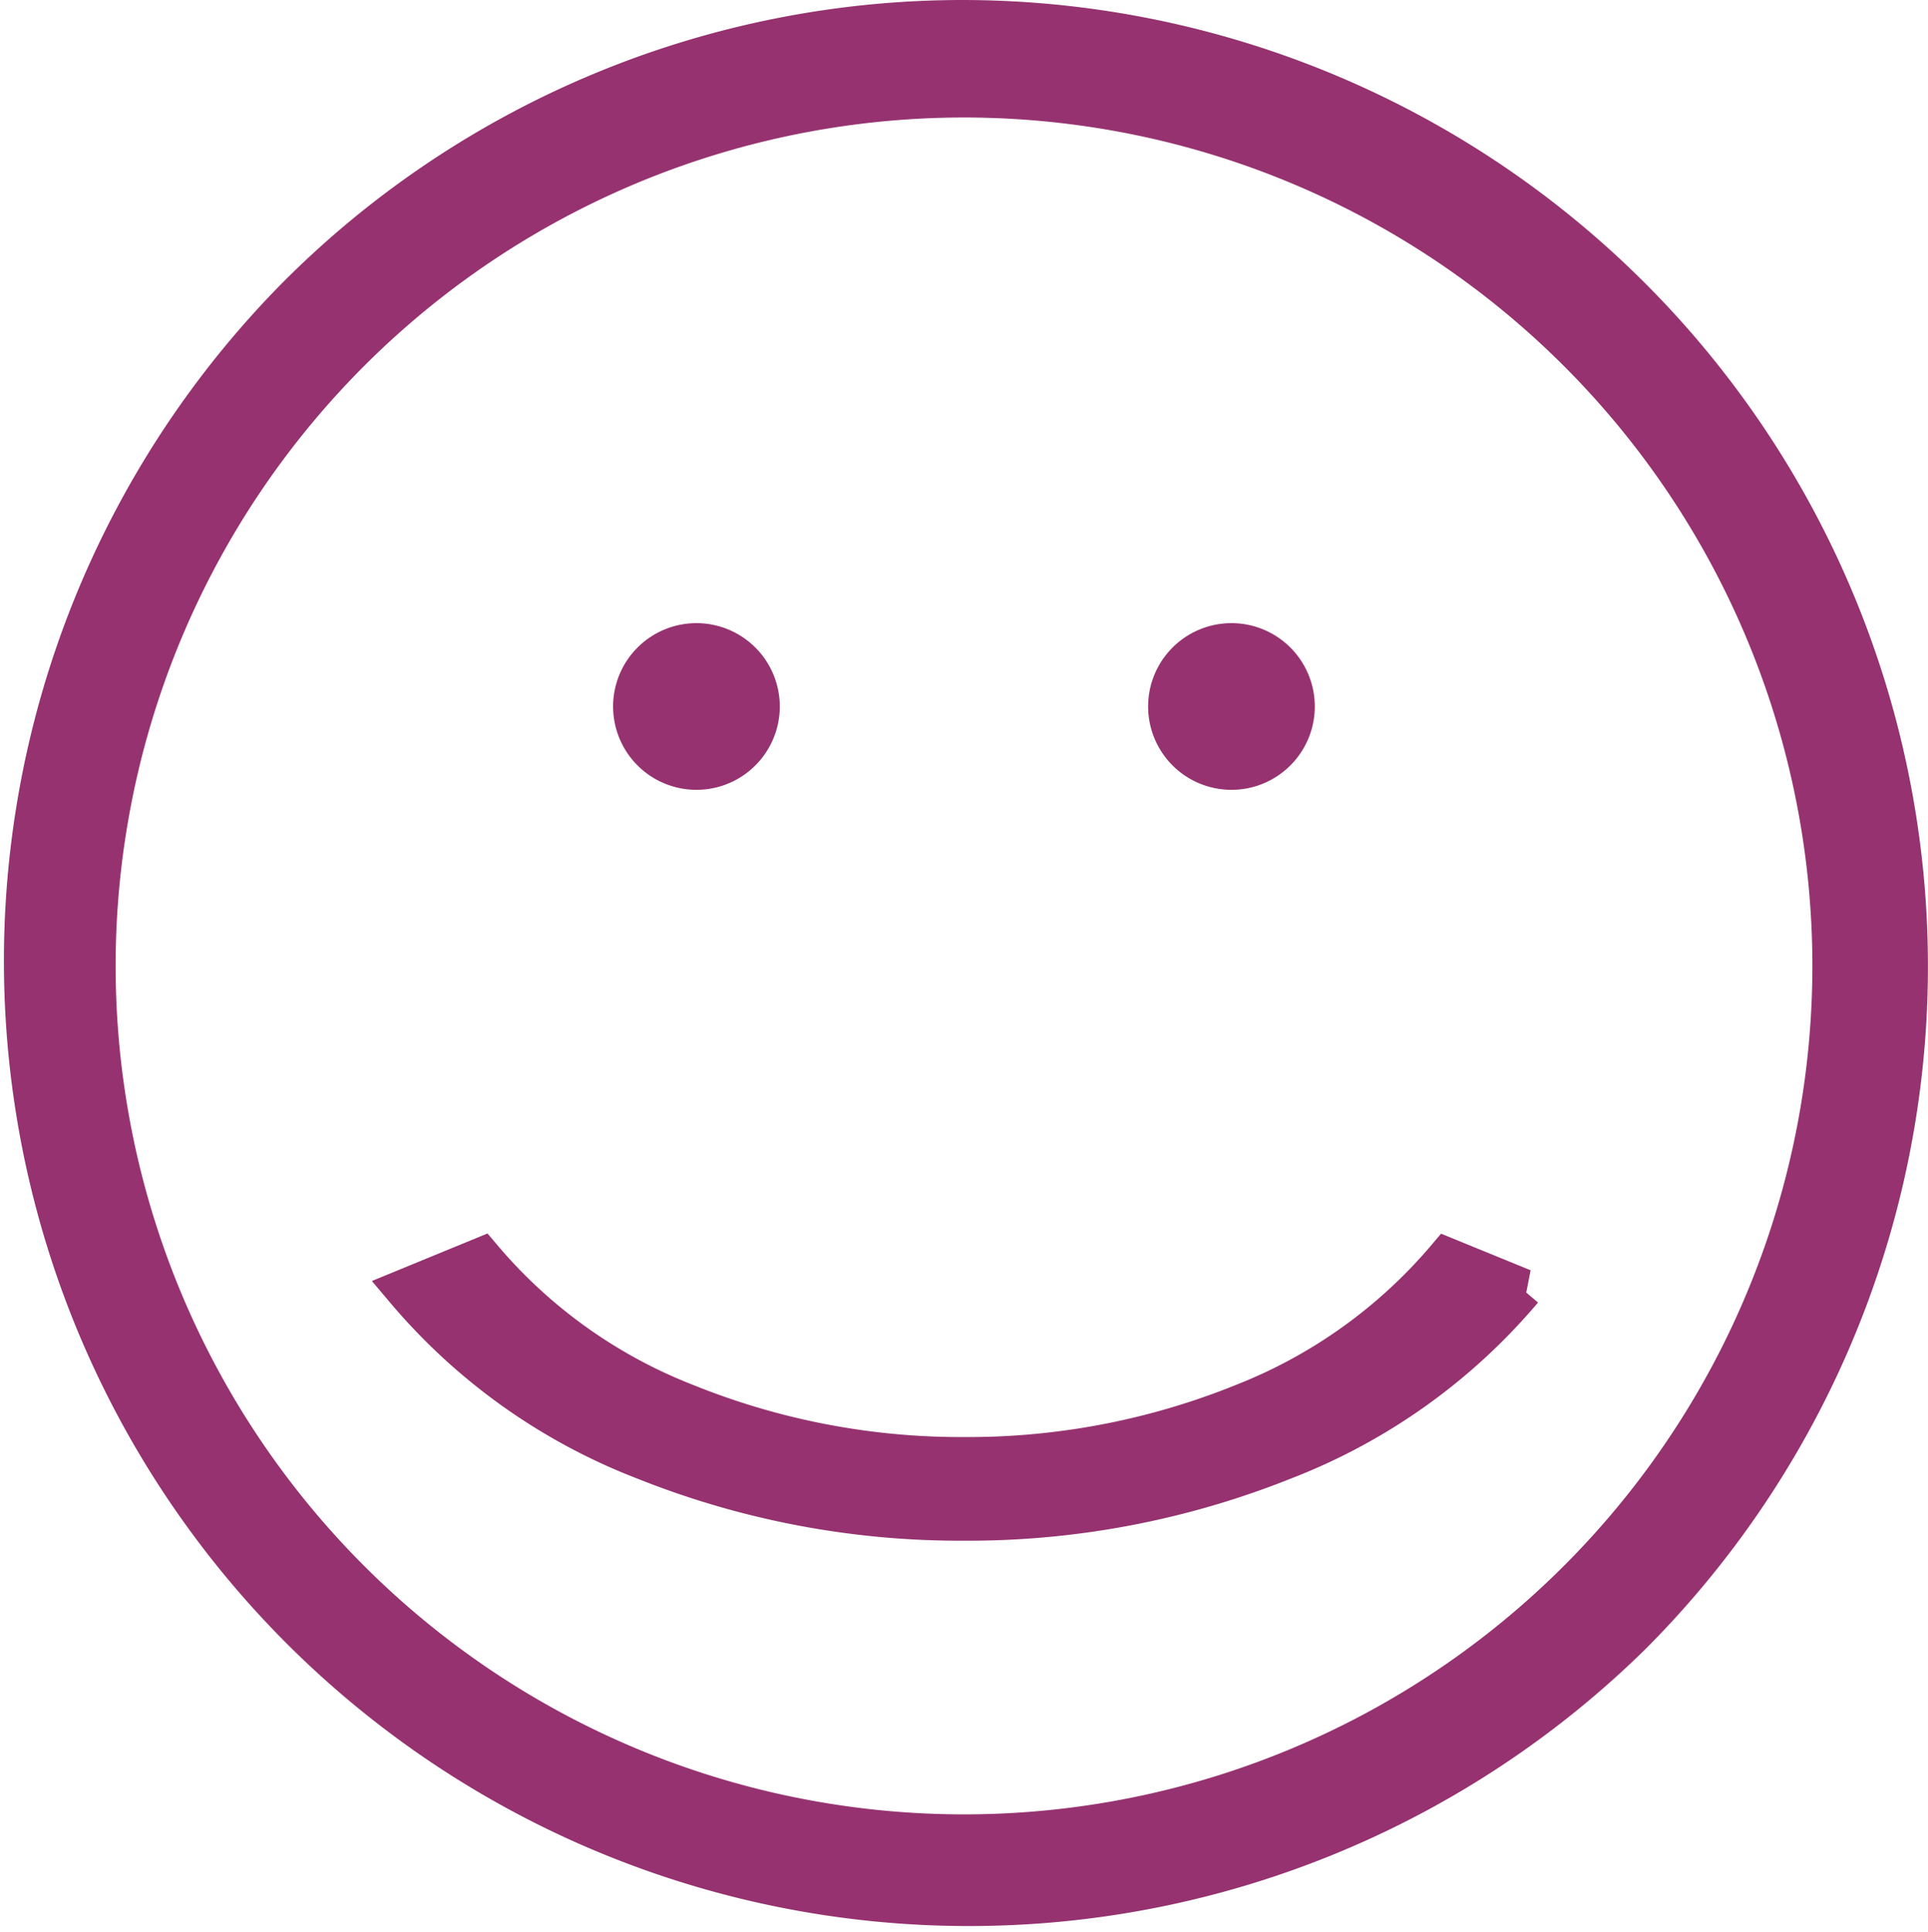 <svg xmlns="http://www.w3.org/2000/svg" width="93.931" height="94.112" viewBox="0 0 93.931 94.112">
  <g id="_007-Smile" data-name="007-Smile" transform="translate(1 1)">
    <path id="Path_497" data-name="Path 497" d="M48.372,2.406a46.076,46.076,0,0,1,32.5,78.623A46.012,46.012,0,0,1,15.868,15.895,45.782,45.782,0,0,1,48.372,2.406ZM78.276,18.5A42.332,42.332,0,0,0,18.468,78.425,42.332,42.332,0,0,0,78.276,18.5Z" transform="translate(-2.406 -2.406)" fill="#963270" stroke="#963270" stroke-width="2"/>
    <path id="Path_498" data-name="Path 498" d="M14.03,11.048a3.06,3.06,0,1,1-3.06-3.06A3.06,3.06,0,0,1,14.03,11.048Z" transform="translate(21.96 22.369)" fill="#963270" stroke="#963270" stroke-width="2"/>
    <path id="Path_499" data-name="Path 499" d="M18.833,11.048a3.06,3.06,0,1,1-3.06-3.06A3.06,3.06,0,0,1,18.833,11.048Z" transform="translate(43.223 22.369)" fill="#963270" stroke="#963270" stroke-width="2"/>
    <path id="Path_500" data-name="Path 500" d="M61.027,14.8a28.787,28.787,0,0,1-11.493,8.233h-.006a41.379,41.379,0,0,1-15.7,3.016,41.379,41.379,0,0,1-15.7-3.016h-.006A28.743,28.743,0,0,1,6.625,14.8l3.692-1.517a24.816,24.816,0,0,0,9.946,7.108v0A35.8,35.8,0,0,0,33.838,23a35.8,35.8,0,0,0,13.576-2.6v0a24.945,24.945,0,0,0,9.946-7.108L61.052,14.8Z" transform="translate(12.141 47.008)" fill="#963270" stroke="#963270" stroke-width="2"/>
  </g>
</svg>
